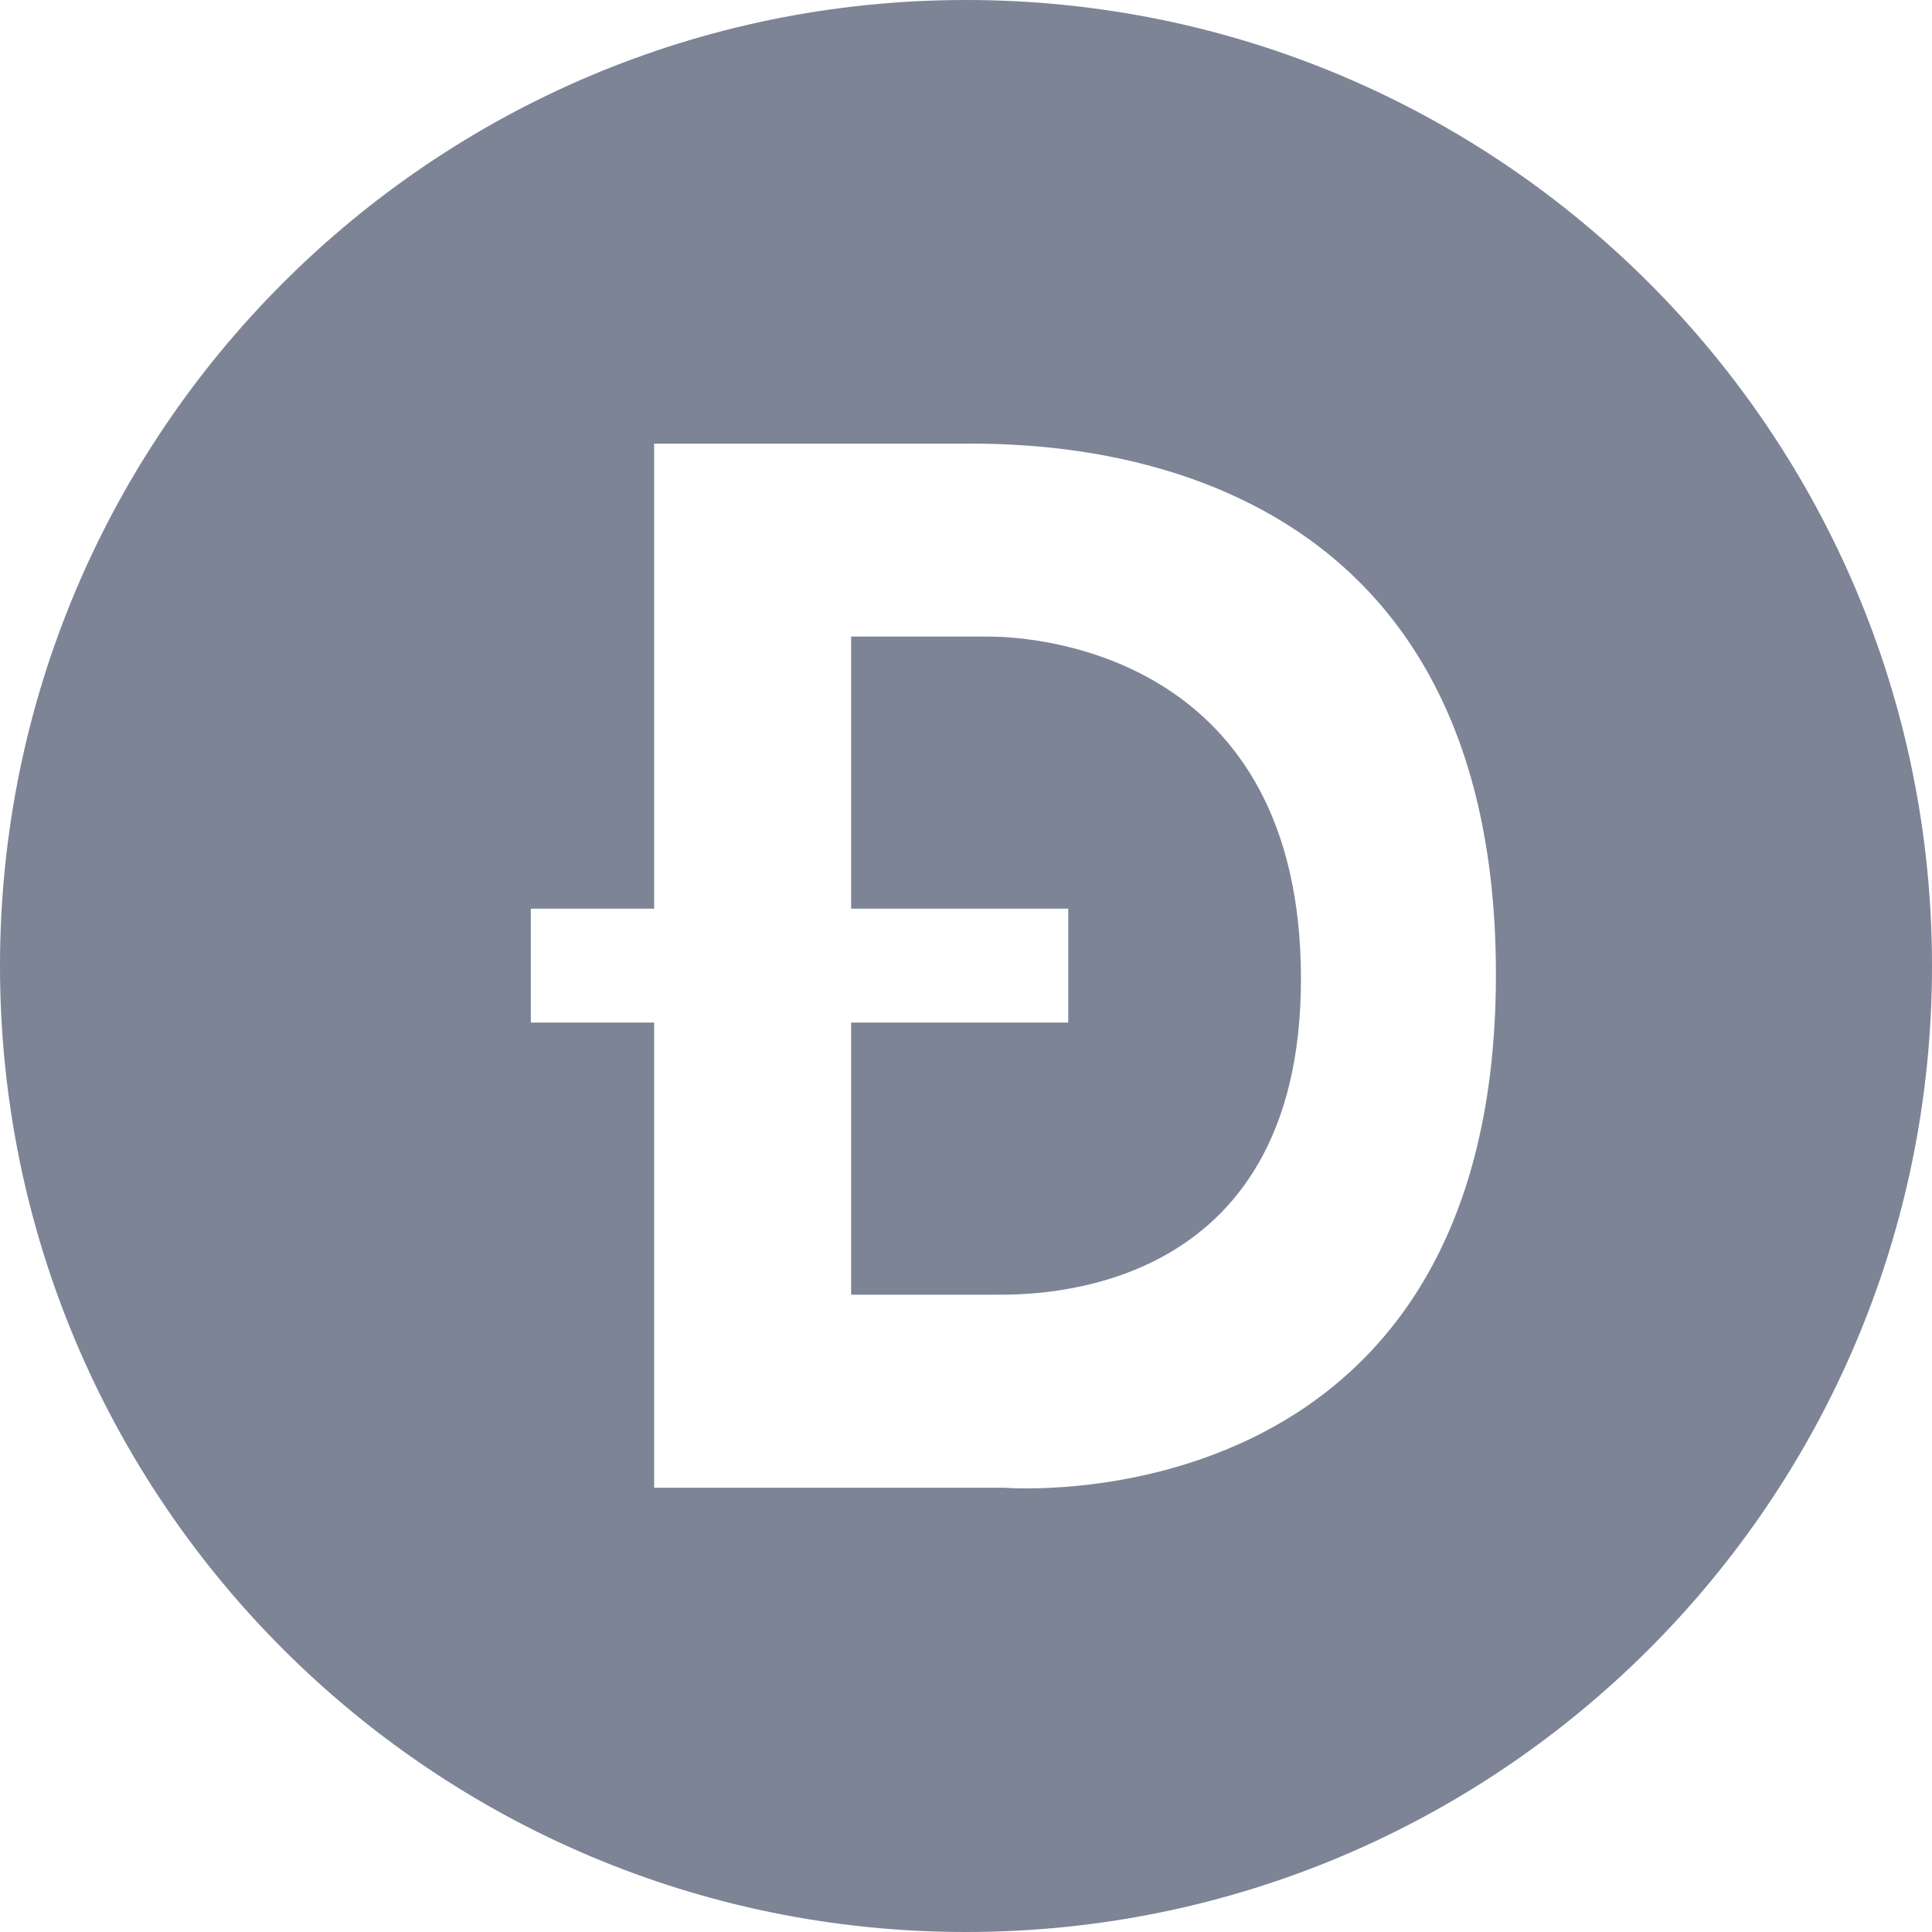 <svg width="48" height="48" viewBox="0 0 48 48" fill="none" xmlns="http://www.w3.org/2000/svg">
<g clip-path="url(#clip0_1_405)">
<path d="M24.576 15.816H21.146V22.576H26.54V25.406H21.146V32.166H24.744C25.668 32.166 32.332 32.27 32.322 24.3C32.312 16.332 25.858 15.816 24.576 15.816ZM24 0C10.746 0 0 10.746 0 24C0 37.254 10.746 48 24 48C37.254 48 48 37.254 48 24C48 10.746 37.254 0 24 0ZM24.944 36.962H16.252V25.406H13.188V22.576H16.252V11.022H23.712C25.476 11.022 37.166 10.656 37.166 24.21C37.164 37.986 24.944 36.962 24.944 36.962Z" fill="#7C8496"/>
</g>
<defs>
<clipPath id="clip0_1_405">
<rect width="48" height="48" fill="white"/>
</clipPath>
</defs>
</svg>
